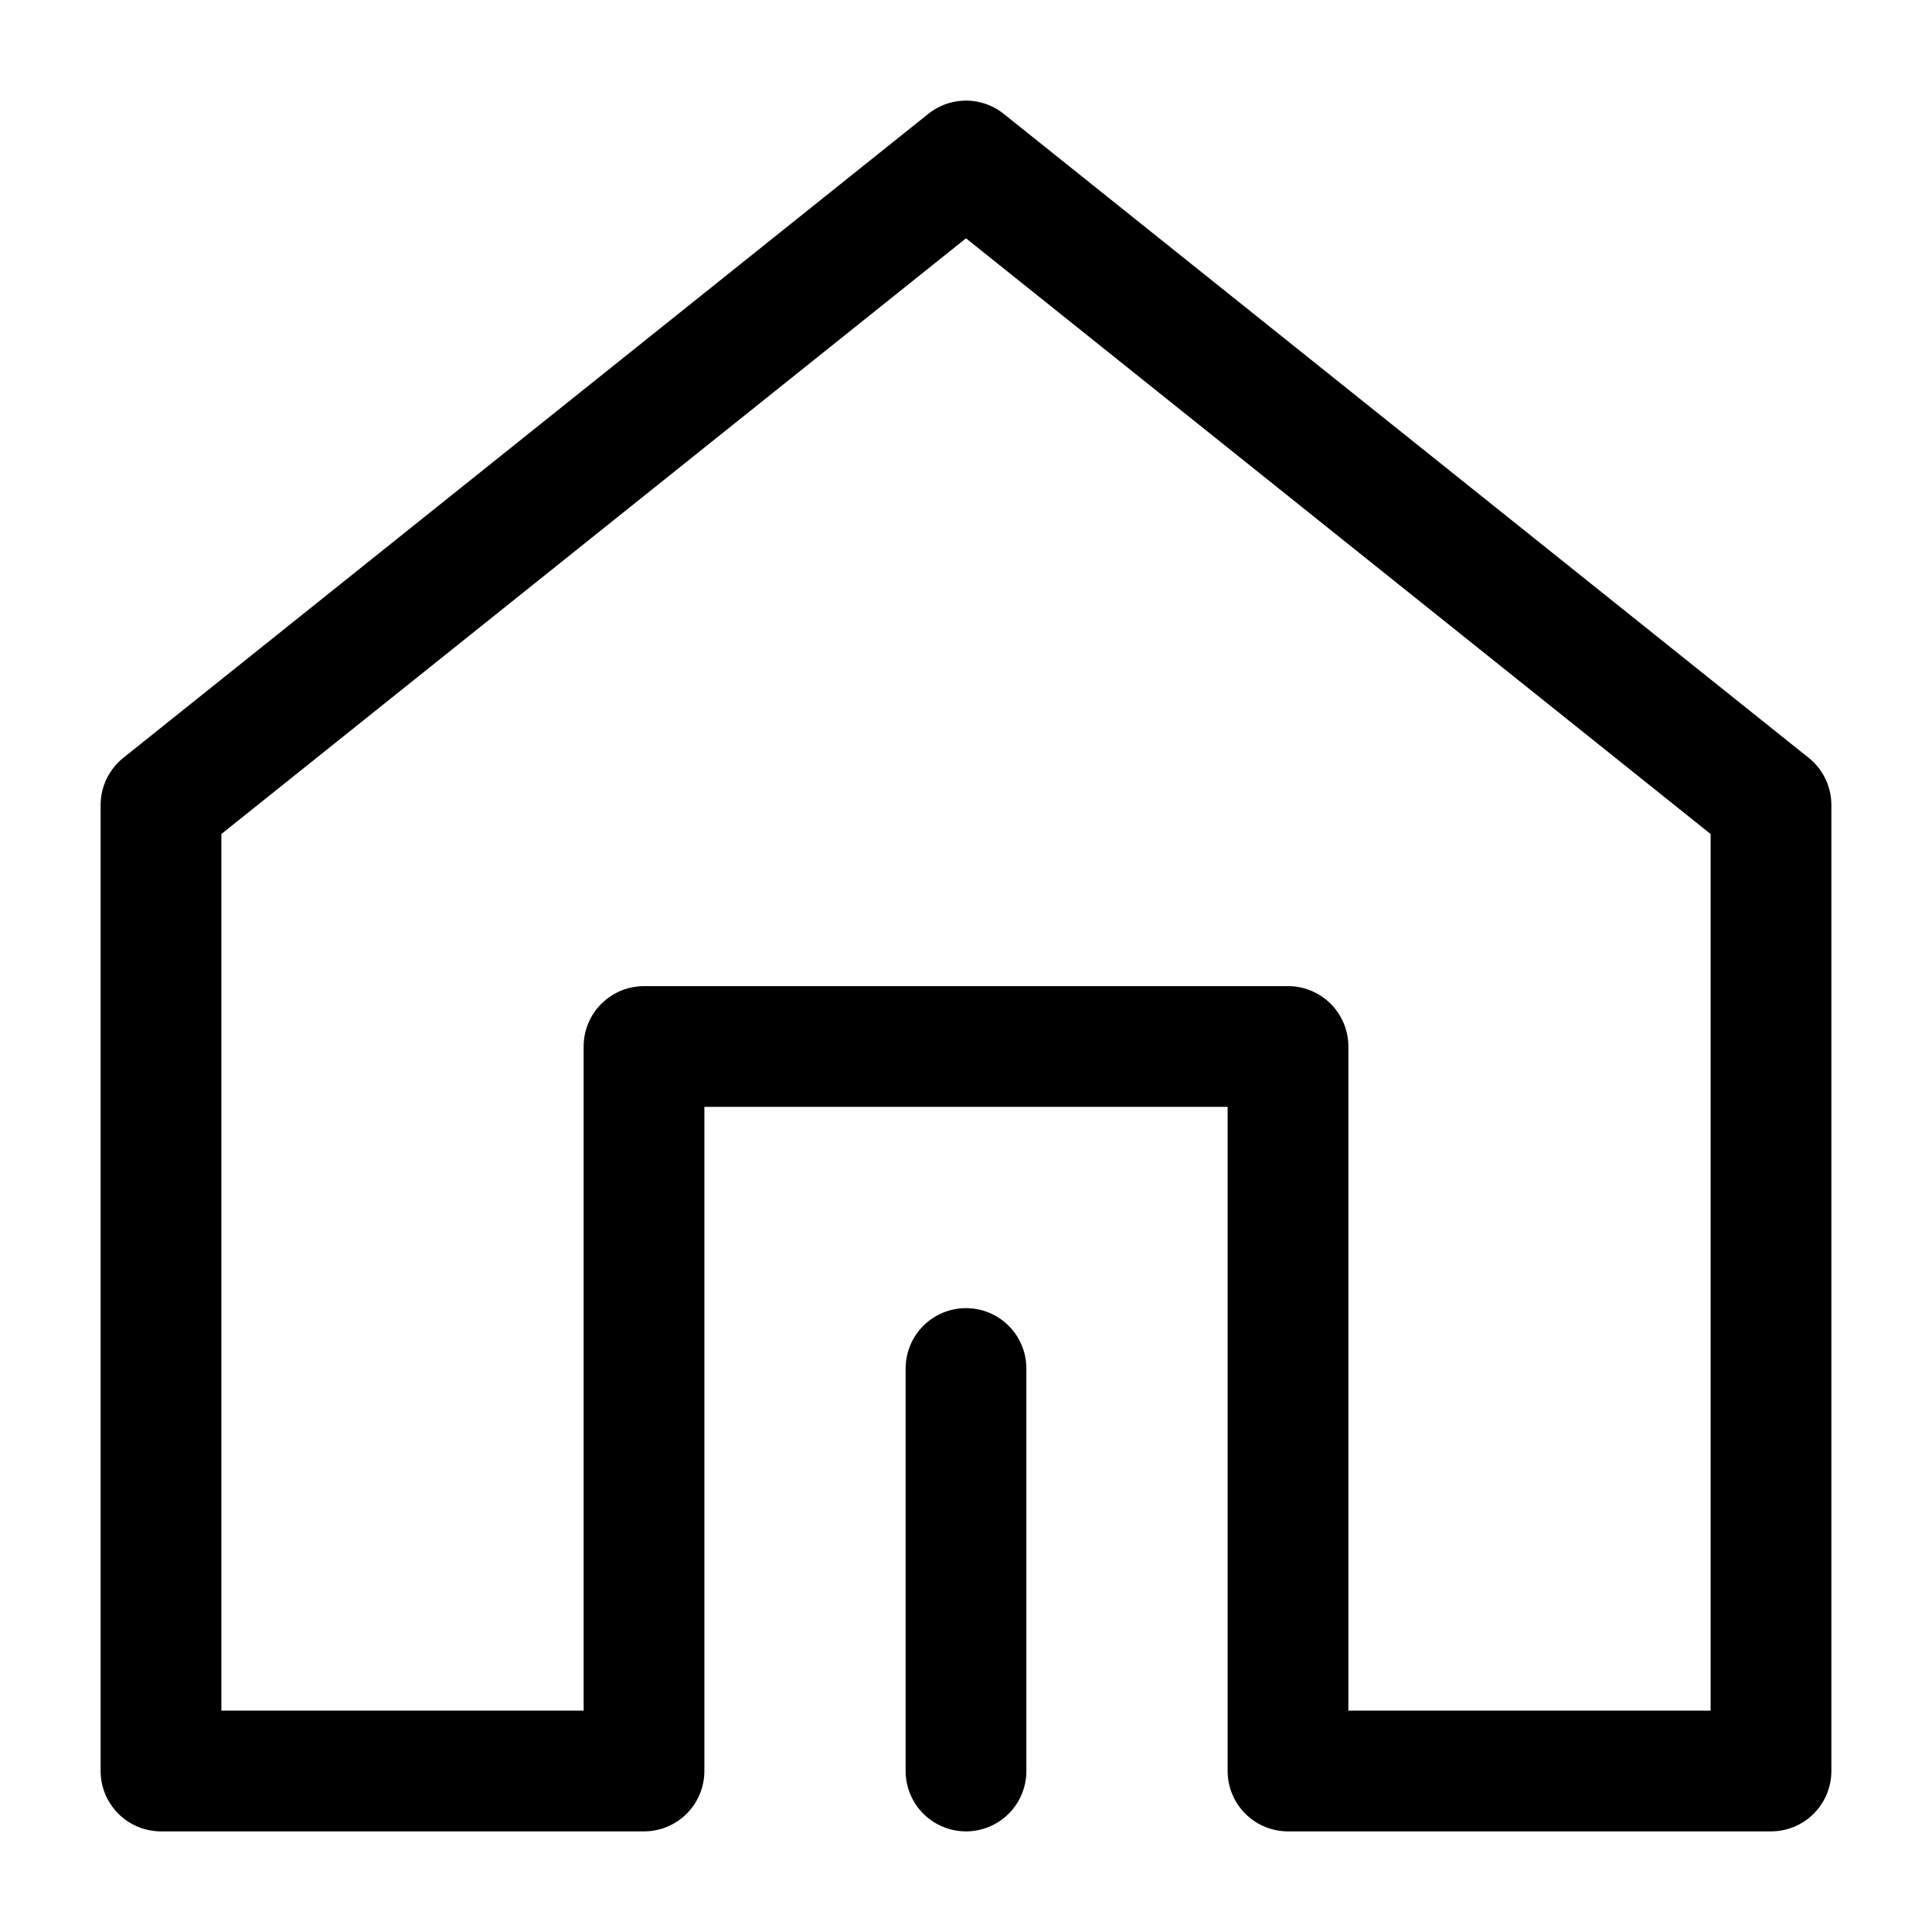 <?xml version="1.0" encoding="UTF-8"?>
<svg width="24" height="24" viewBox="0 0 48 48" fill="none" xmlns="http://www.w3.org/2000/svg"><path d="M44 44V20L24 4L4 20L4 44H16V26H32V44H44Z" fill="none" stroke="#000" stroke-width="3" stroke-linejoin="round"/><path d="M24 44V34" stroke="#000" stroke-width="3" stroke-linecap="round" stroke-linejoin="round"/></svg>